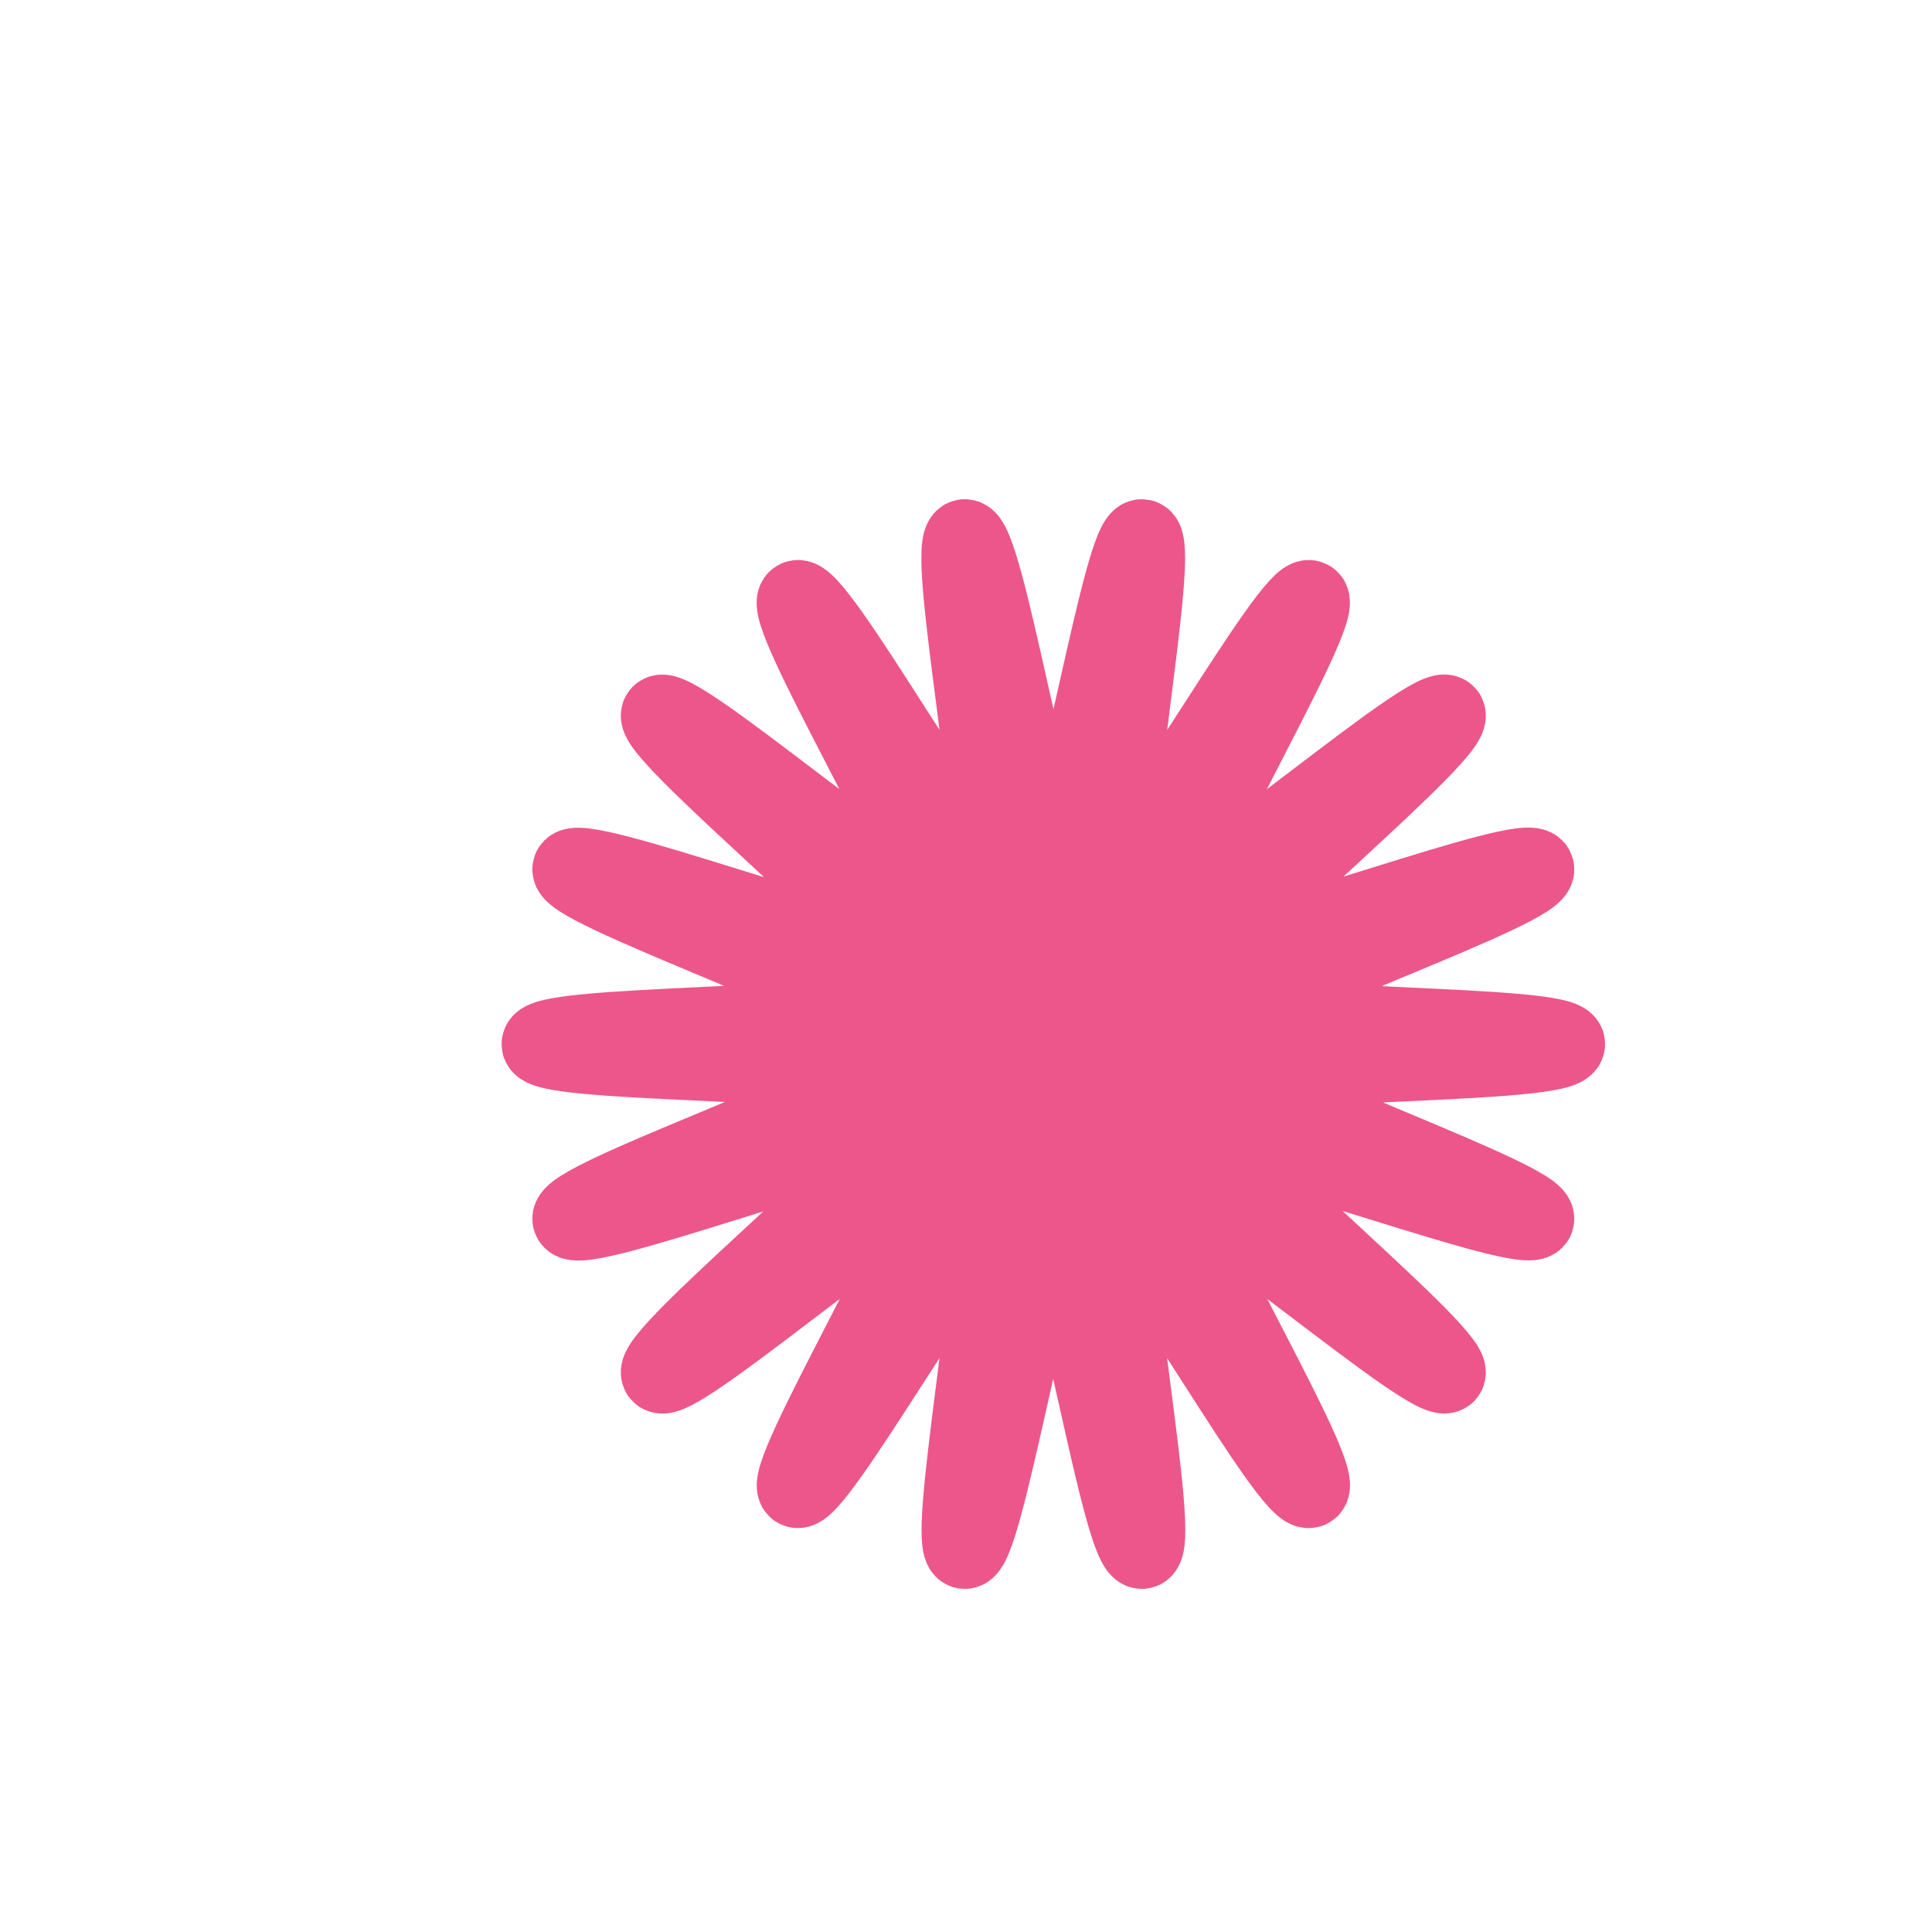 <svg xmlns="http://www.w3.org/2000/svg" id="Layer_1" data-name="Layer 1" viewBox="0 0 25 25"><defs><style> .cls-1 { fill: none; stroke: #ed568a; stroke-miterlimit: 10; } .cls-2 { fill: #ed568a; stroke-width: 0px; } </style></defs><path class="cls-2" d="M20.27,13.51c0,.28-3.99.2-4.04.46s3.73,1.56,3.64,1.81-3.82-1.18-3.95-.95,2.97,2.75,2.8,2.95-3.18-2.42-3.39-2.24,1.86,3.59,1.62,3.73-2.16-3.36-2.42-3.27.52,4.01.25,4.06-.88-3.9-1.15-3.9-.89,3.95-1.15,3.9.5-3.97.25-4.06-2.19,3.4-2.42,3.27,1.83-3.55,1.62-3.73-3.22,2.45-3.39,2.24,2.93-2.72,2.8-2.95-3.86,1.21-3.95.95,3.69-1.54,3.64-1.81-4.04-.19-4.04-.46,3.99-.2,4.04-.46-3.73-1.56-3.64-1.81,3.82,1.18,3.95.95-2.97-2.75-2.8-2.95,3.18,2.42,3.39,2.24-1.86-3.59-1.62-3.73,2.16,3.36,2.42,3.27-.52-4.01-.25-4.06.88,3.9,1.15,3.9.89-3.95,1.15-3.9-.5,3.97-.25,4.06,2.19-3.4,2.42-3.27-1.83,3.55-1.62,3.73,3.22-2.45,3.39-2.24-2.93,2.72-2.8,2.95,3.86-1.21,3.95-.95-3.69,1.54-3.64,1.81,4.04.19,4.04.46Z"></path><path class="cls-1" d="M20.27,13.51c0,.28-3.99.2-4.04.46s3.73,1.56,3.64,1.81-3.82-1.18-3.95-.95,2.97,2.75,2.8,2.95-3.18-2.42-3.39-2.24,1.86,3.59,1.62,3.73-2.16-3.36-2.42-3.27.52,4.01.25,4.06-.88-3.9-1.15-3.9-.89,3.95-1.15,3.9.5-3.97.25-4.06-2.19,3.4-2.42,3.27,1.83-3.55,1.62-3.73-3.22,2.45-3.39,2.24,2.93-2.72,2.8-2.95-3.86,1.21-3.95.95,3.69-1.54,3.64-1.81-4.04-.19-4.04-.46,3.99-.2,4.04-.46-3.73-1.56-3.64-1.81,3.82,1.18,3.95.95-2.97-2.75-2.8-2.95,3.18,2.42,3.39,2.24-1.86-3.59-1.62-3.73,2.16,3.36,2.42,3.27-.52-4.01-.25-4.06.88,3.9,1.15,3.9.89-3.95,1.15-3.9-.5,3.97-.25,4.06,2.19-3.4,2.42-3.27-1.83,3.55-1.62,3.73,3.22-2.45,3.39-2.24-2.93,2.72-2.8,2.95,3.86-1.21,3.95-.95-3.69,1.54-3.64,1.81,4.04.19,4.04.46Z"></path></svg>